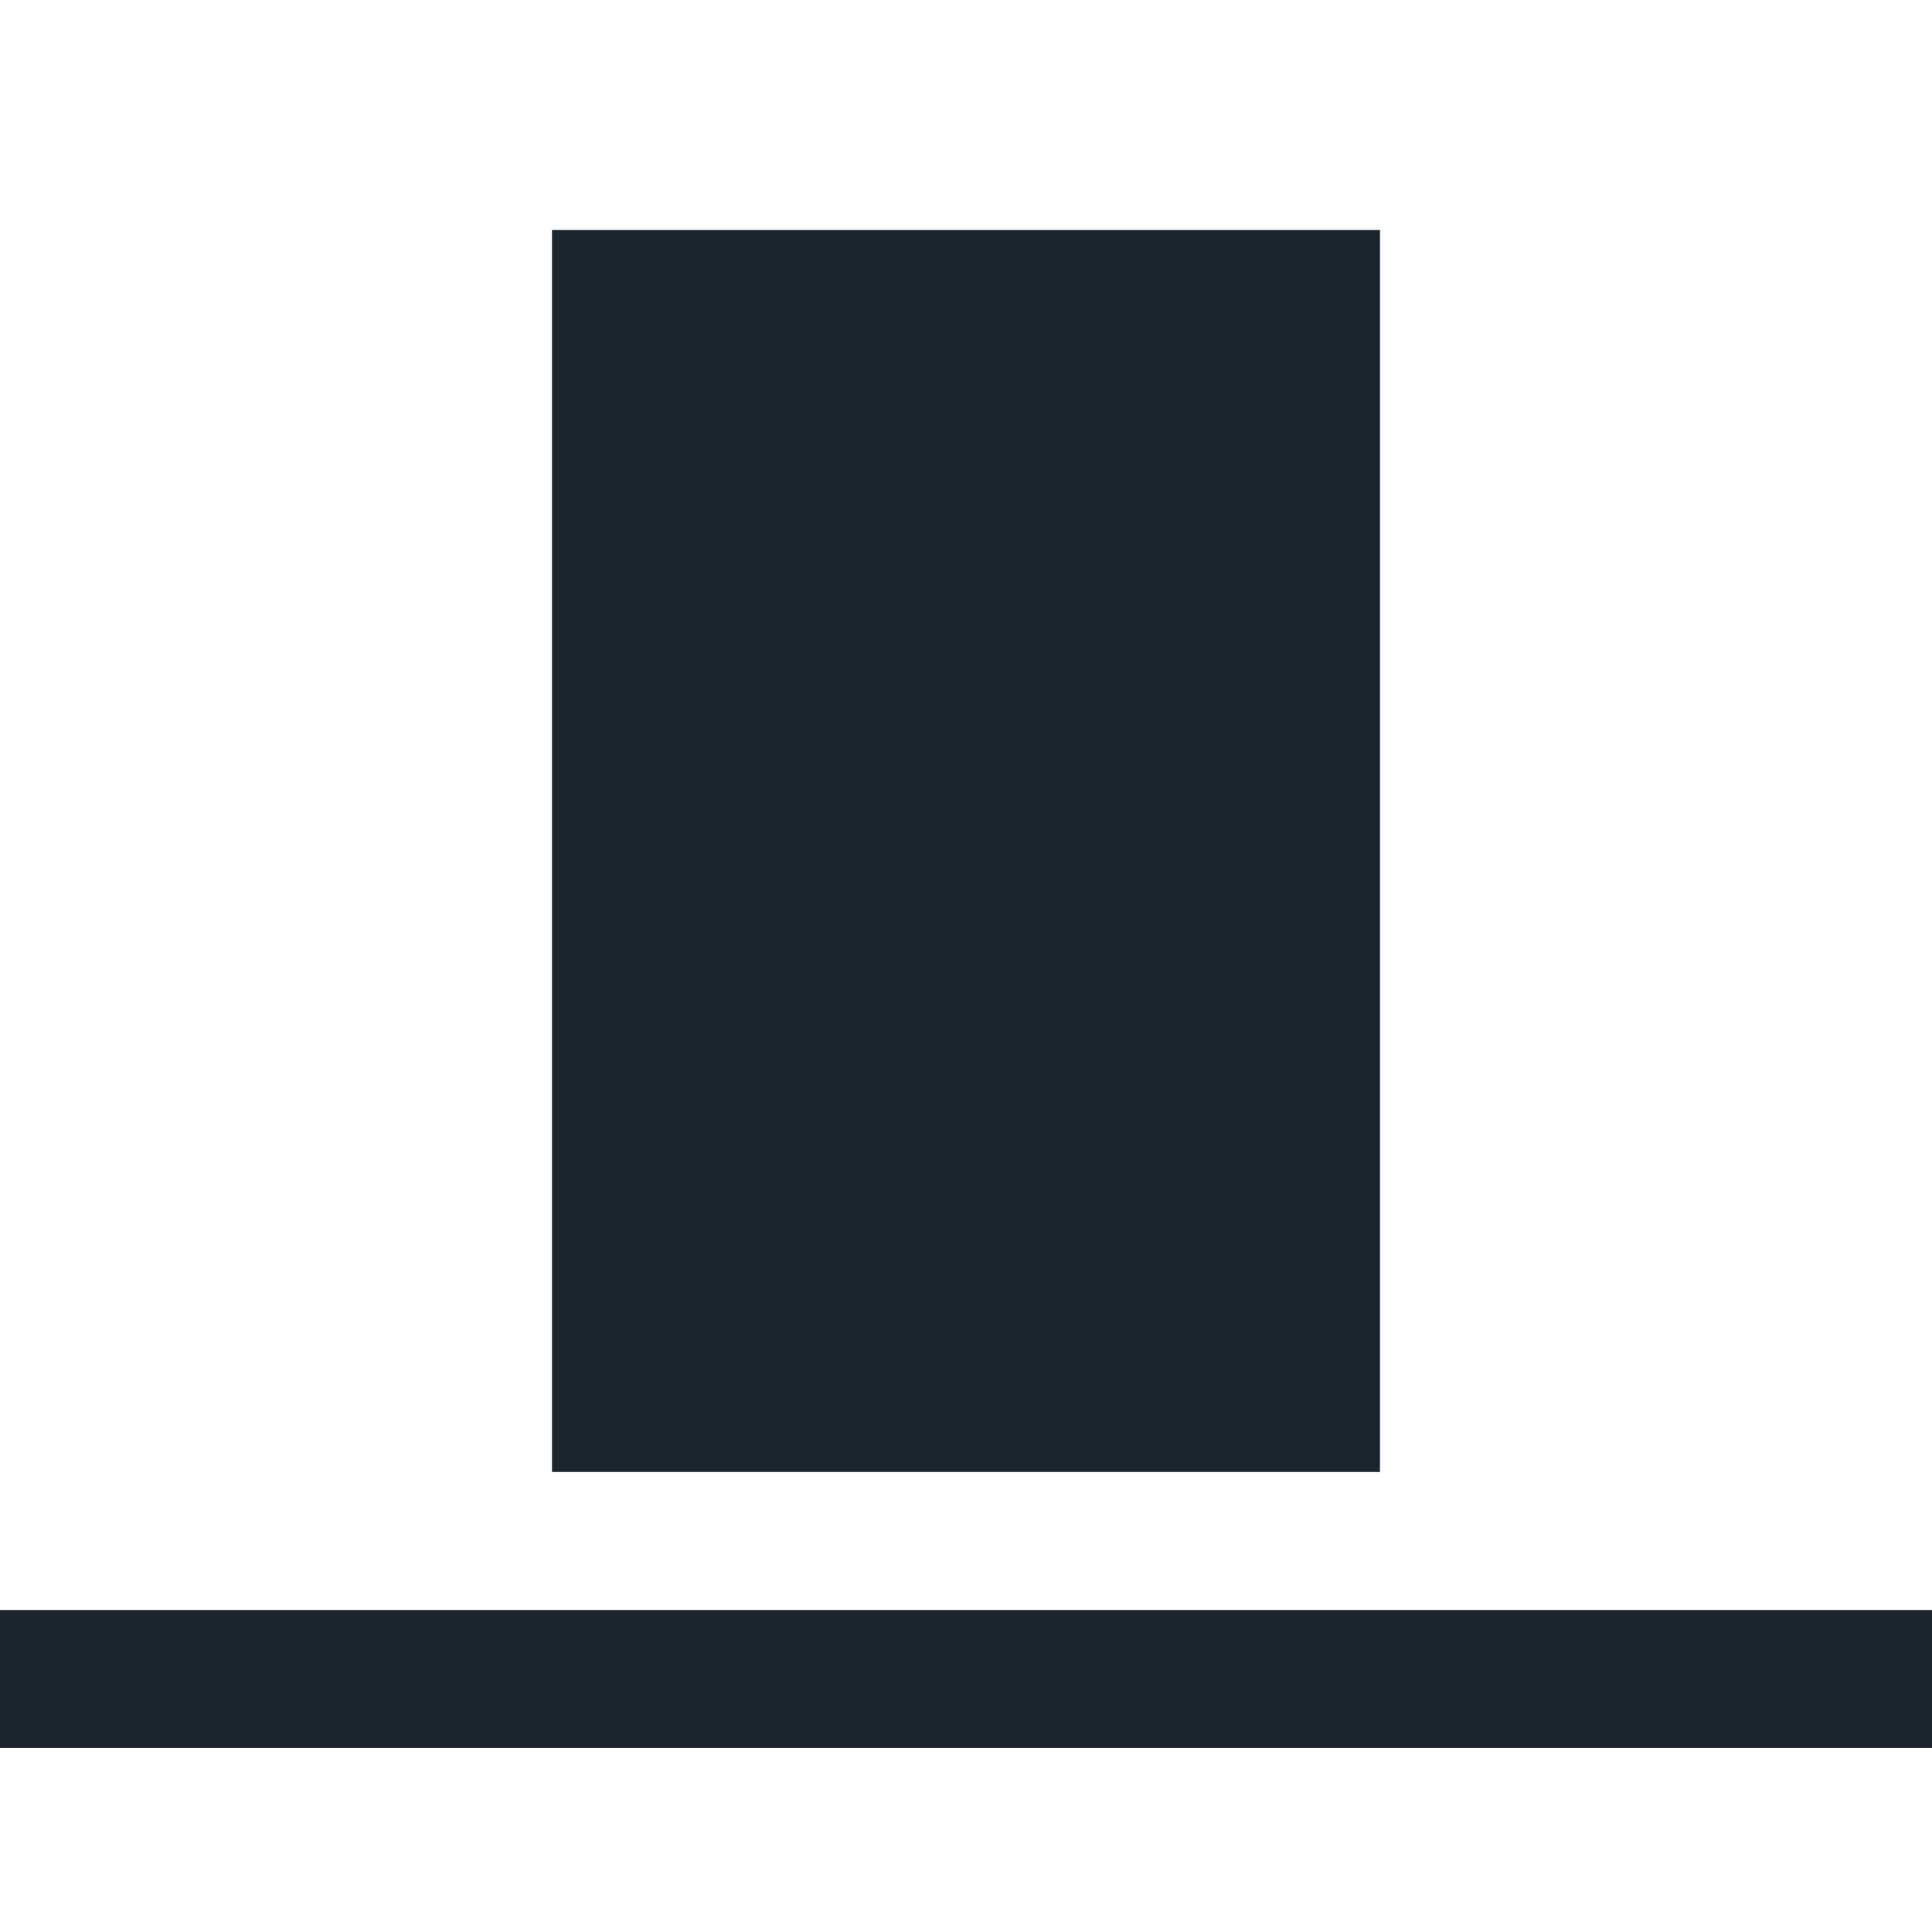 <?xml version="1.0" encoding="UTF-8"?>
<svg width="21px" height="21px" viewBox="0 0 21 21" version="1.1" xmlns="http://www.w3.org/2000/svg" xmlns:xlink="http://www.w3.org/1999/xlink">
    <!-- Generator: Sketch 59.1 (86144) - https://sketch.com -->
    <title>align-bottom</title>
    <desc>Created with Sketch.</desc>
    <g id="align-bottom" stroke="none" stroke-width="1" fill="none" fill-rule="evenodd">
        <g id="Icons/AlignBottom" transform="translate(0, 2)" fill="#1B2530">
            <g id="AlignBottom">
                <path d="M21,15.5 L21,17 L0,17 L0,15.5 L21,15.5 Z M15,0.5 L15,14 L6,14 L6,0.5 L15,0.5 Z" id="Combined-Shape"></path>
            </g>
        </g>
    </g>
</svg>